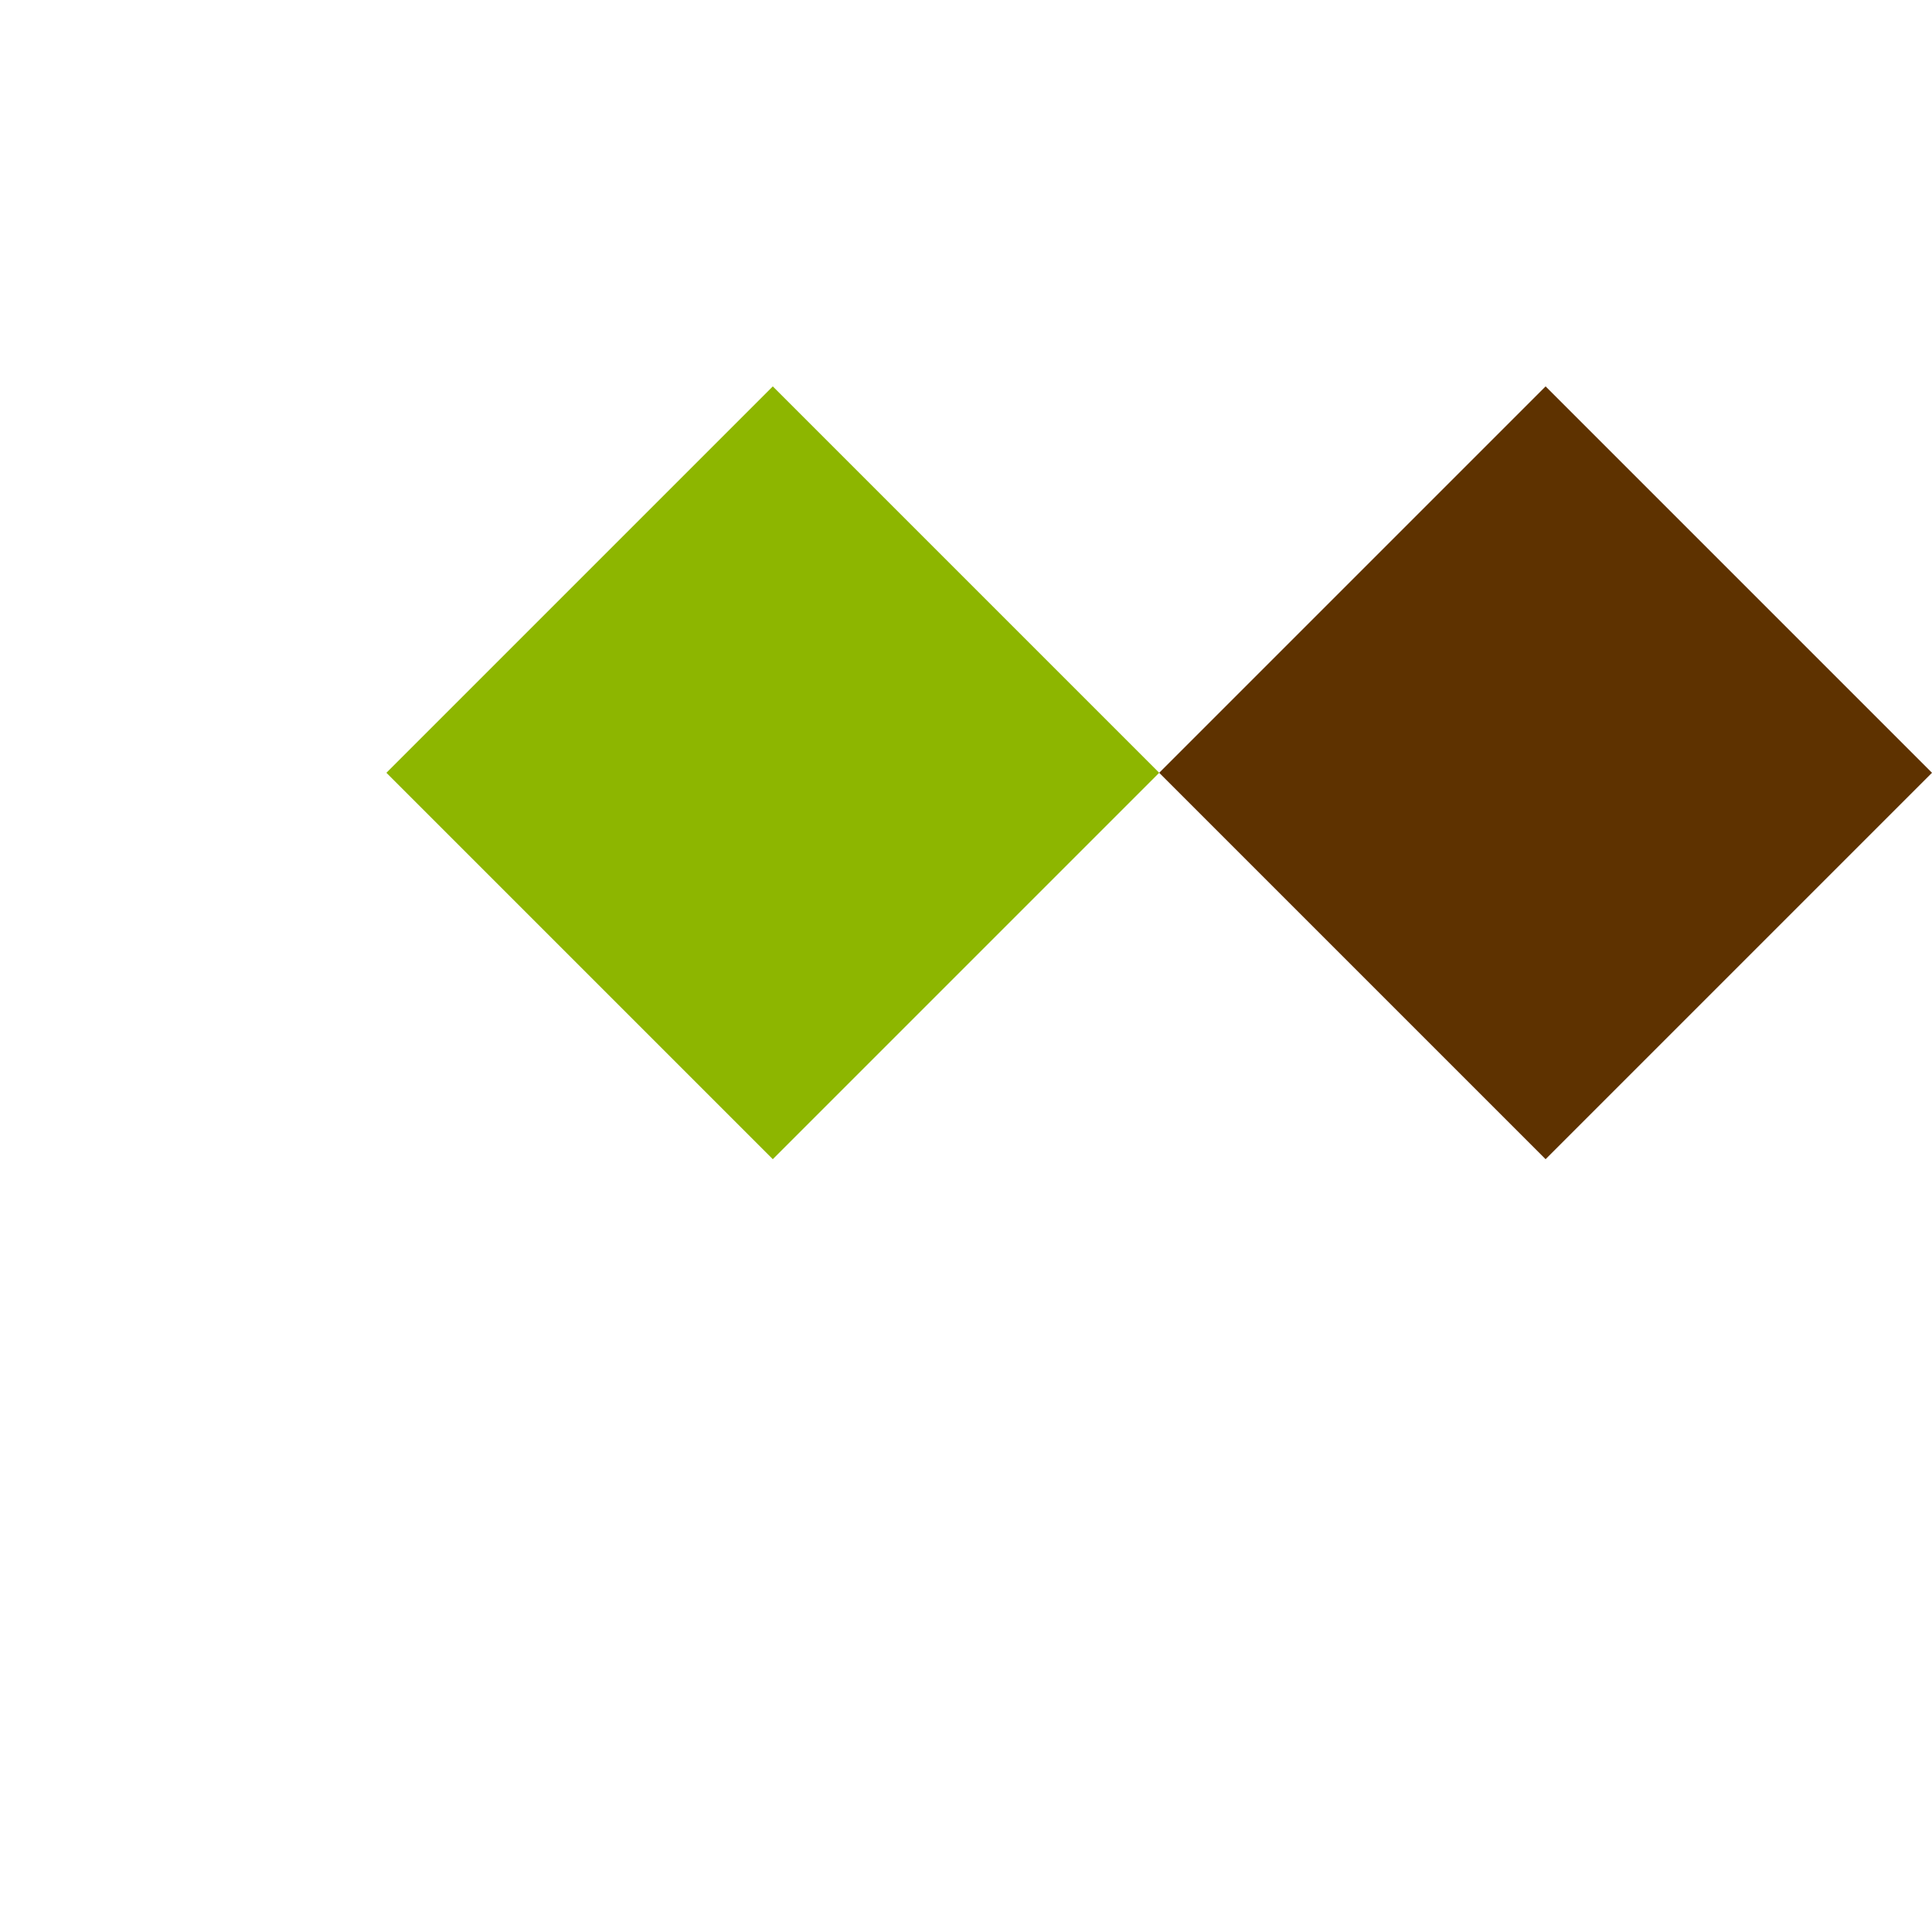 <!--

Generated by DrawGPT.
Free, open source, AI generated images in SVG, PNG, and HTML Canvas format.
https://drawgpt.ai

Created: 2024-02-16T17:12:15.585Z
Link: https://drawgpt.ai/prompt/164430/

-->
<svg xmlns="http://www.w3.org/2000/svg" xmlns:xlink="http://www.w3.org/1999/xlink" width="500" height="500"><defs/><g><path fill="#8DB600" stroke="none" paint-order="stroke fill markers" d=" M 100 200 L 200 100 L 300 200 L 200 300 Z"/><path fill="#5E3200" stroke="none" paint-order="stroke fill markers" d=" M 300 200 L 400 100 L 500 200 L 400 300 Z"/></g></svg>